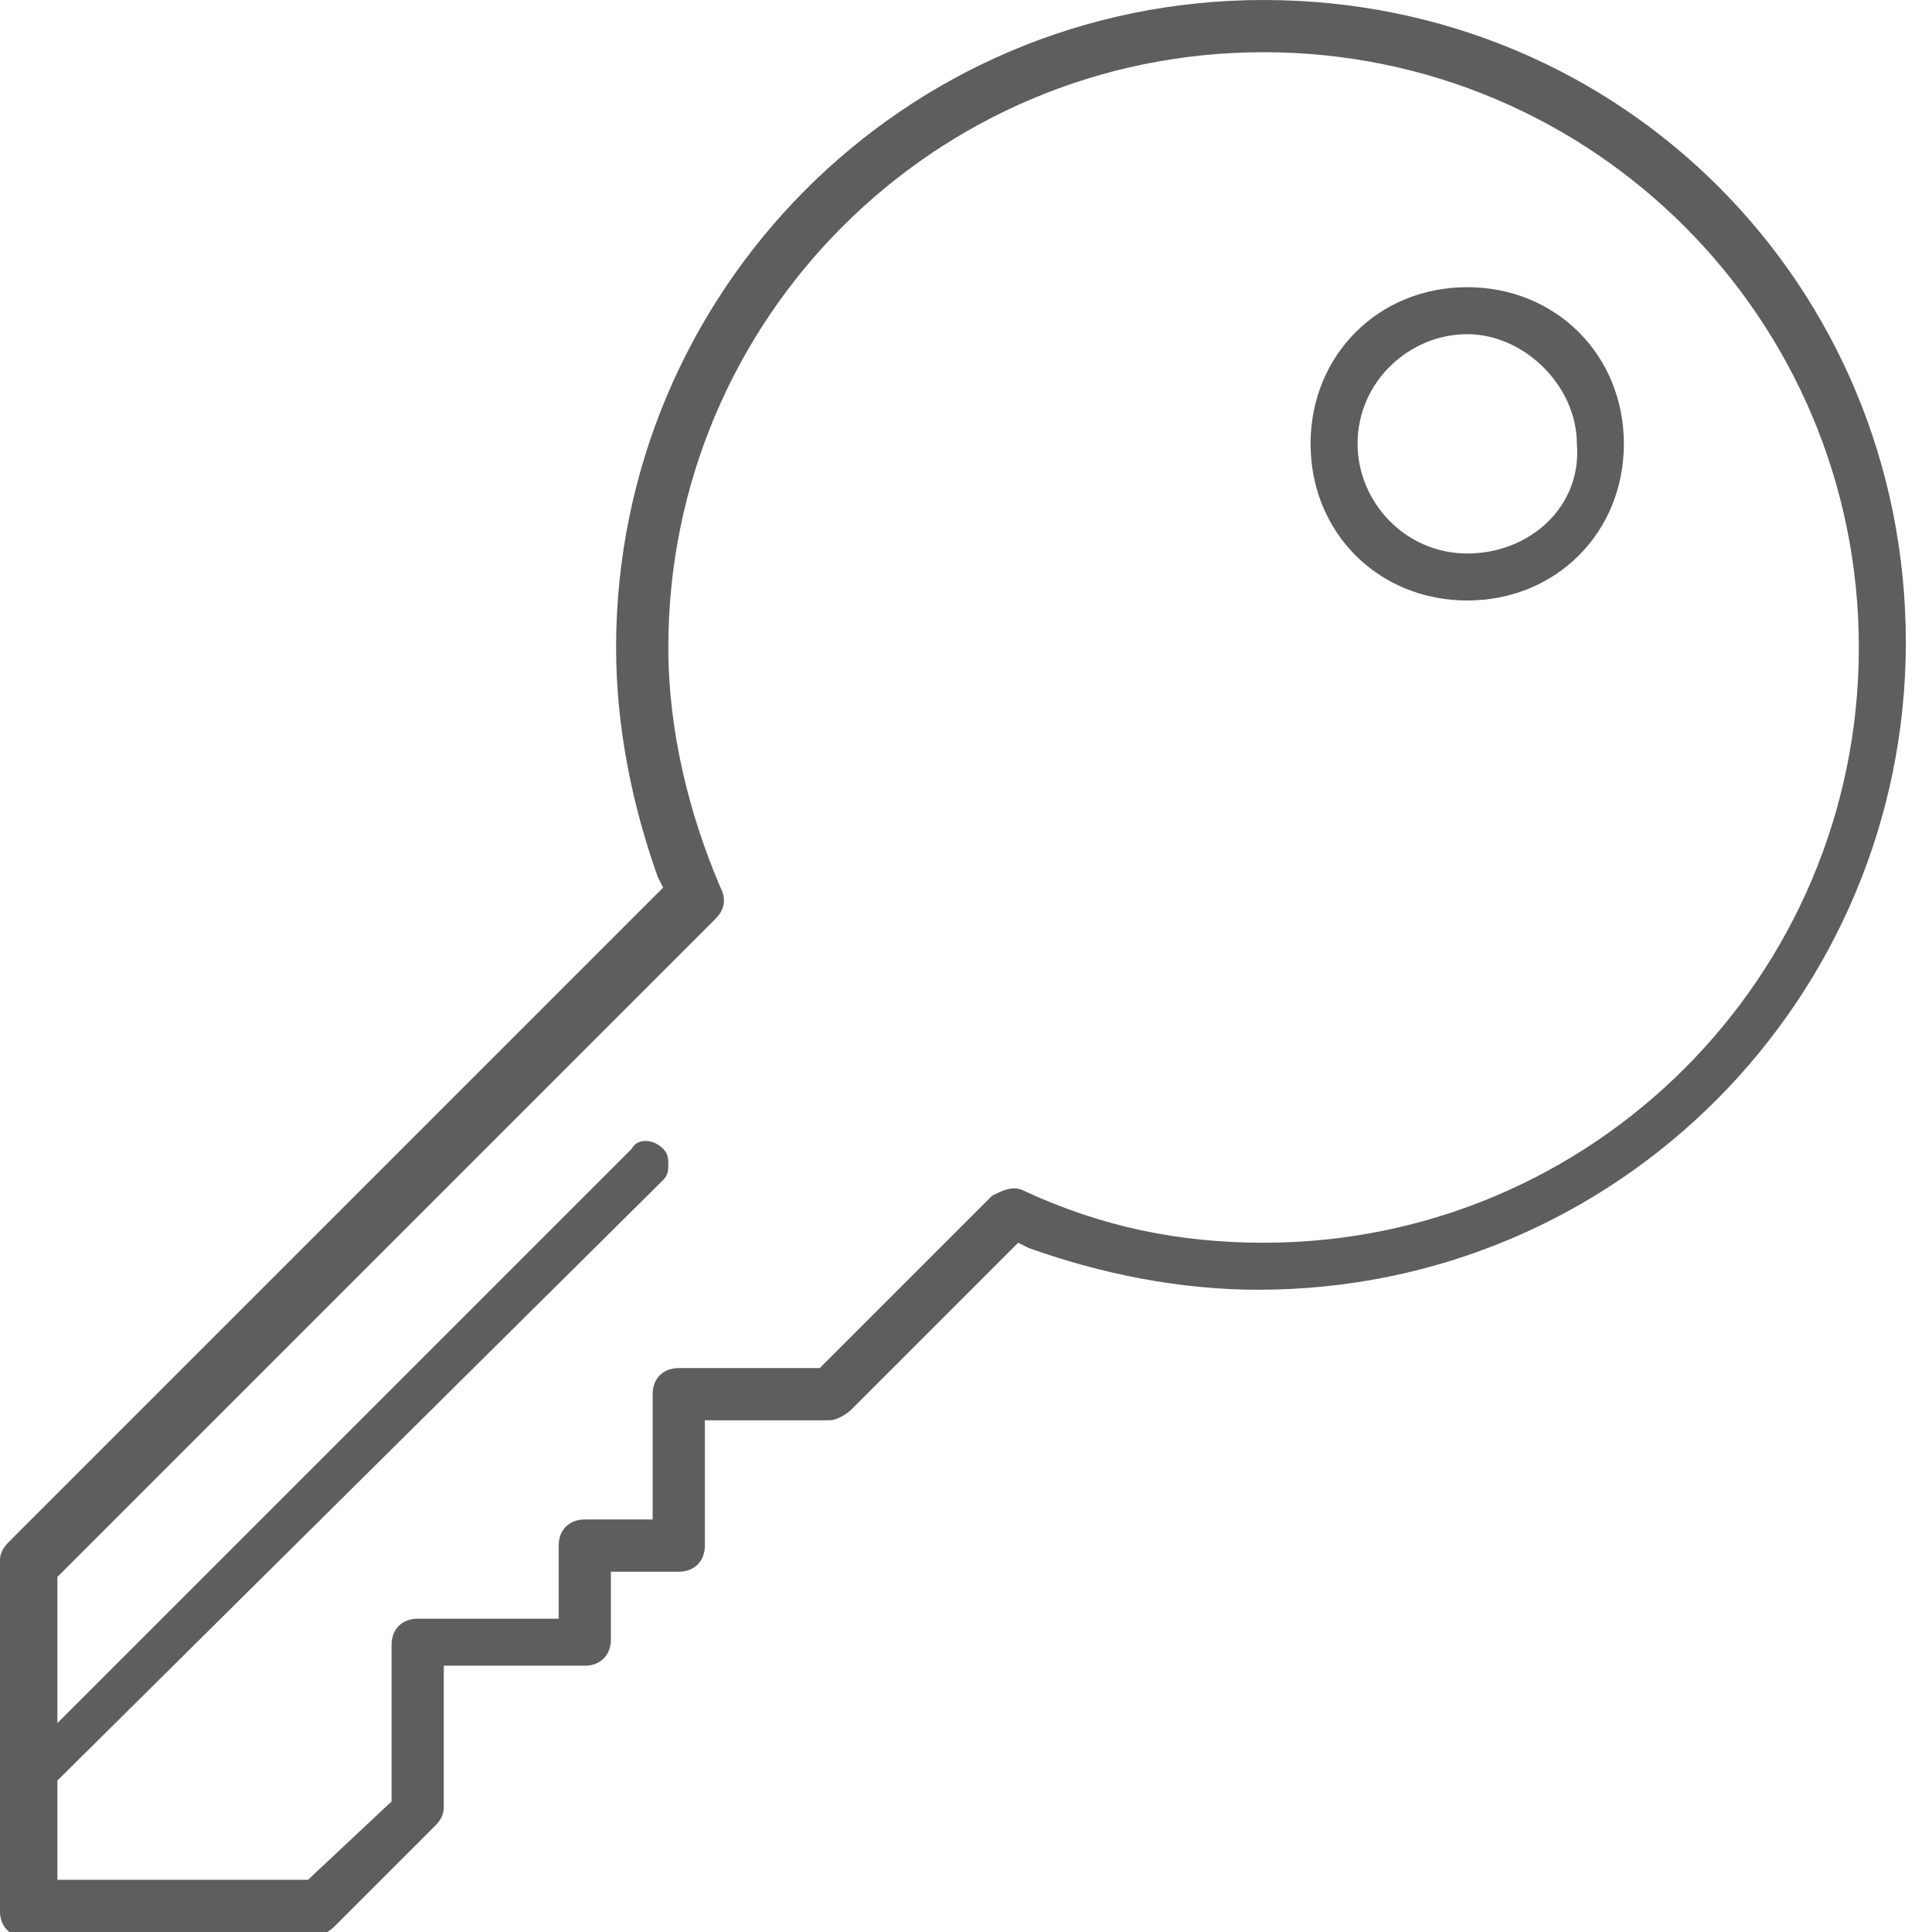 <?xml version="1.0" encoding="utf-8"?><svg version="1.1" xmlns="http://www.w3.org/2000/svg" xmlns:xlink="http://www.w3.org/1999/xlink" style="enable-background:new 0 0 89.9 89.7;" xml:space="preserve" width="37" height="37"><rect id="backgroundrect" width="100%" height="100%" x="0" y="0" fill="none" stroke="none" style="" class=""/>
<style type="text/css">
	.st0{fill:none;}
	.st1{fill:#5E5E5E;}
</style>

<g class="currentLayer" style=""><title>Layer 1</title><g id="svg_1" class="">
	<g id="svg_2">
		<path class="st0" d="M24.199,1 c-6.3,0 -11.4,5.1 -11.4,11.4 c0,1.6 0.3,3.1 1,4.6 c0.1,0.2 0,0.4 -0.1,0.6 L1.199,30.1 l0,0 V33 L12.099,22 c0.2,-0.2 0.5,-0.2 0.6,0 c0.1,0.1 0.1,0.2 0.1,0.3 s0,0.2 -0.1,0.3 L1.199,34.2 l0,0 v1.9 h4.8 l1.6,-1.5 v-3 c0,-0.3 0.2,-0.5 0.5,-0.5 H10.699 v-1.3 c0,-0.3 0.2,-0.5 0.5,-0.5 h1.3 v-2.4 c0,-0.3 0.2,-0.5 0.5,-0.5 h2.7 l3.3,-3.3 c0.2,-0.2 0.4,-0.2 0.6,-0.1 c1.4,0.6 3,1 4.6,1 c6.3,0 11.4,-5.1 11.4,-11.4 C35.599,6.1 30.499,1 24.199,1 z" id="svg_3"/>
		<path class="st1" d="M24.199,0 c-6.9,0 -12.4,5.6 -12.4,12.4 c0,1.5 0.3,3 0.8,4.4 l0.1,0.2 l-0.1,0.1 L0.199,29.5 c-0.1,0.1 -0.2,0.2 -0.2,0.4 v6.7 c0,0.3 0.2,0.5 0.5,0.5 h5.5 c0.1,0 0.3,-0.1 0.4,-0.2 l1.9,-1.9 c0.1,-0.1 0.2,-0.2 0.2,-0.4 v-2.7 h2.7 c0.3,0 0.5,-0.2 0.5,-0.5 v-1.3 h1.3 c0.3,0 0.5,-0.2 0.5,-0.5 v-2.4 h2.4 c0.1,0 0.3,-0.1 0.4,-0.2 l3.2,-3.2 l0.2,0.1 c1.4,0.5 2.9,0.8 4.4,0.8 c6.9,0 12.4,-5.6 12.4,-12.4 S31.099,0 24.199,0 zM24.199,23.8 c-1.6,0 -3.1,-0.3 -4.6,-1 c-0.2,-0.1 -0.4,0 -0.6,0.1 l-3.3,3.3 h-2.7 c-0.3,0 -0.5,0.2 -0.5,0.5 v2.4 h-1.3 c-0.3,0 -0.5,0.2 -0.5,0.5 V31 h-2.7 c-0.3,0 -0.5,0.2 -0.5,0.5 v3 l-1.6,1.5 h-4.8 v-1.9 l0,0 L12.699,22.6 c0.1,-0.1 0.1,-0.2 0.1,-0.3 s0,-0.2 -0.1,-0.3 c-0.2,-0.2 -0.5,-0.2 -0.6,0 L1.099,33 v-2.8 l0,0 L13.699,17.6 c0.2,-0.2 0.2,-0.4 0.1,-0.6 c-0.6,-1.4 -1,-3 -1,-4.6 c0,-6.3 5.1,-11.4 11.4,-11.4 s11.4,5.1 11.4,11.4 C35.599,18.7 30.499,23.8 24.199,23.8 z" id="svg_4"/>
	</g>
	<g id="svg_5">
		<path class="st1" d="M28.099,5.5 c-1.7,0 -3,1.3 -3,3 s1.3,3 3,3 s3,-1.3 3,-3 S29.799,5.5 28.099,5.5 zM28.099,10.6 c-1.2,0 -2.1,-1 -2.1,-2.1 c0,-1.2 1,-2.1 2.1,-2.1 s2.1,1 2.1,2.1 C30.299,9.7 29.299,10.6 28.099,10.6 z" id="svg_6"/>
	</g>
</g></g></svg>